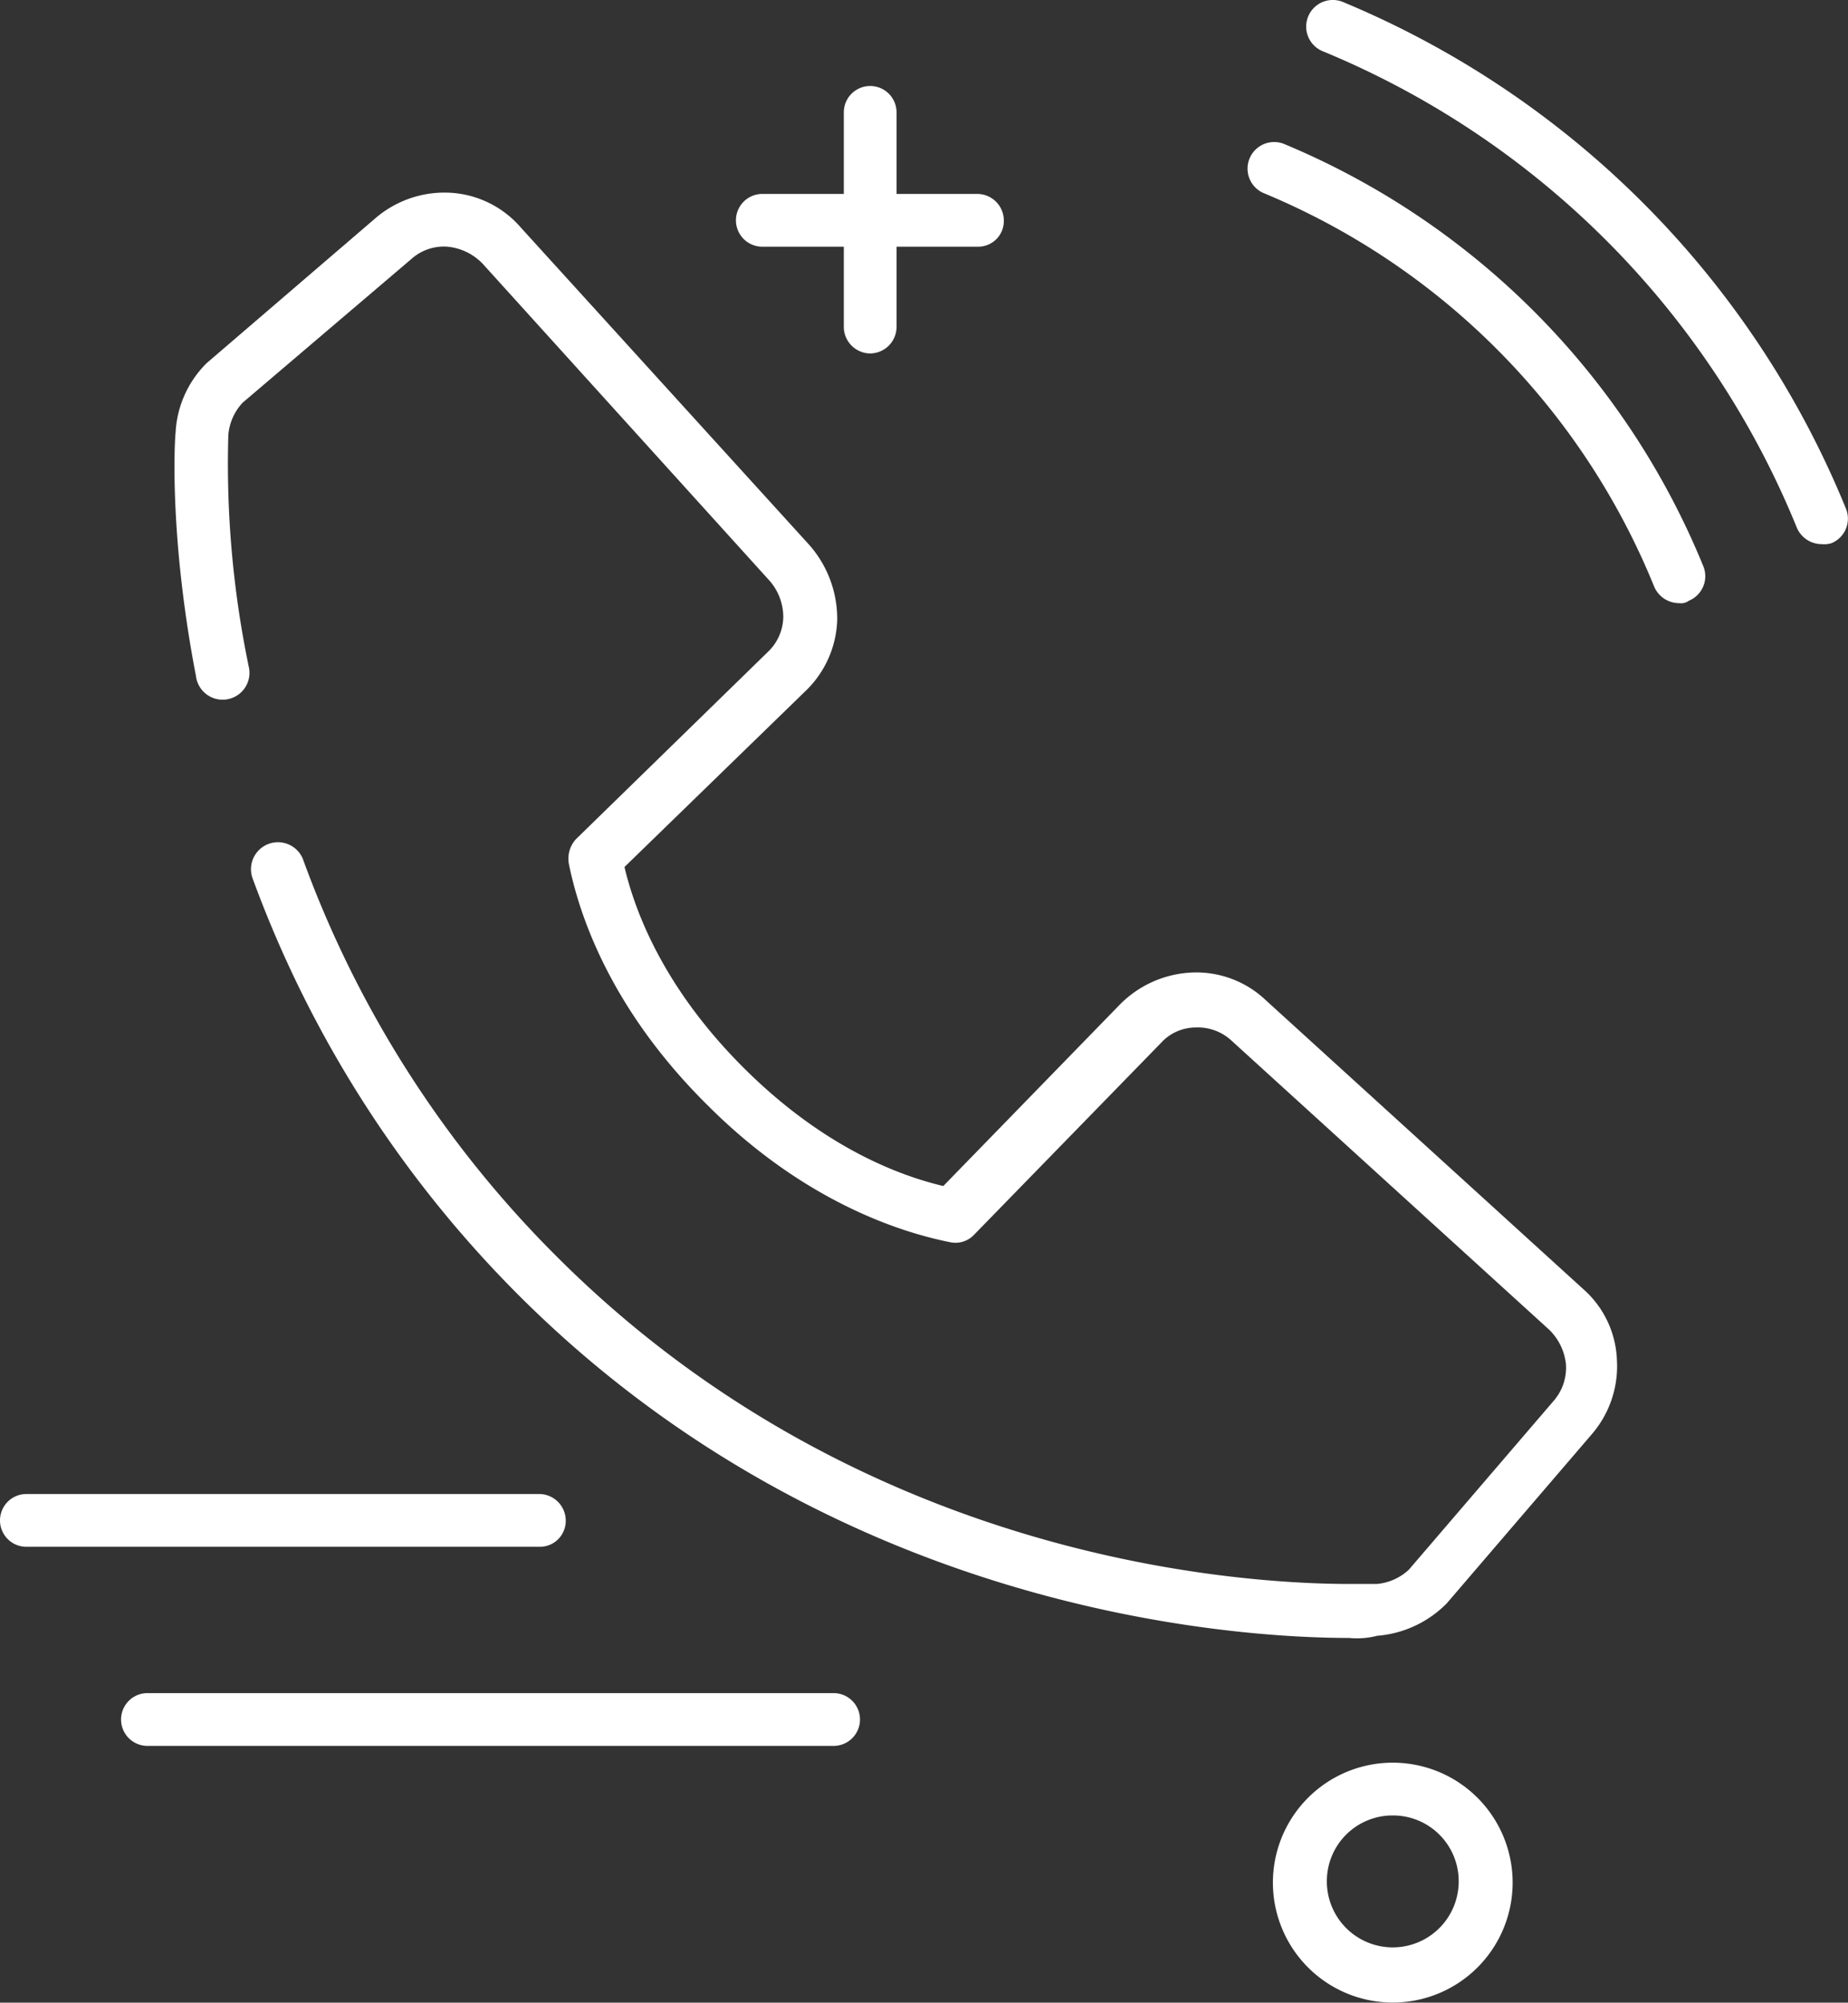 <svg viewBox="0 0 154.18 166.98" xmlns="http://www.w3.org/2000/svg"><rect x="0" y="0" width="154.18" height="166.98" fill="#333333" stroke="none"/><g fill="#fff" transform="translate(-2.45 -2.71)"><path d="m115 139.28c-9.5 0-42.8-2.1-69.3-28.6a95.57 95.57 0 0 1 -22.2-34.8 2.25 2.25 0 0 1 4.2-1.6 90.4 90.4 0 0 0 21.2 33.2c25.4 25.4 57.1 27.3 66.2 27.3h2.2a4.47 4.47 0 0 0 2.7-1.2l12.1-14.1a4.21 4.21 0 0 0 1-3 4.69 4.69 0 0 0 -1.4-2.9l-26.5-24.1a4.14 4.14 0 0 0 -3-1.1 3.93 3.93 0 0 0 -2.9 1.3l-15.6 16a2.13 2.13 0 0 1 -2 .6c-4-.8-12.1-3.3-20.2-11.4-8.3-8.2-10.8-16.2-11.6-20.2a2.42 2.42 0 0 1 .6-2l16-15.6a4.11 4.11 0 0 0 1.3-2.9 4.62 4.62 0 0 0 -1.1-3l-24-26.5a4.69 4.69 0 0 0 -2.9-1.4 4.06 4.06 0 0 0 -3 1l-14.1 12a4.47 4.47 0 0 0 -1.2 2.7 83.1 83.1 0 0 0 1.7 19.3 2.24 2.24 0 1 1 -4.4.8c-2.2-11.4-1.8-19.4-1.7-20.3a8.76 8.76 0 0 1 2.5-5.7l.1-.1 14.1-12.1a8.84 8.84 0 0 1 6.2-2.1 8.39 8.39 0 0 1 5.9 2.9l24.1 26.5a9.33 9.33 0 0 1 2.3 6.2 8.59 8.59 0 0 1 -2.7 6l-15.05 14.62c.9 3.8 3.3 10.1 9.9 16.7s12.9 9 16.7 9.9l14.7-15.1a9 9 0 0 1 6-2.7 8.42 8.42 0 0 1 6.2 2.3l26.5 24.1a8.28 8.28 0 0 1 2.8 5.9 8.68 8.68 0 0 1 -2.1 6.2l-12.1 14.1-.1.1a9.16 9.16 0 0 1 -5.7 2.6 6.84 6.84 0 0 1 -2.35.18z"/><path d="m142.55 53a2.26 2.26 0 0 1 -2.1-1.4 59.93 59.93 0 0 0 -32.6-32.8 2.22 2.22 0 0 1 1.7-4.1 64.59 64.59 0 0 1 35 35.2 2.21 2.21 0 0 1 -1.2 2.9 1.08 1.08 0 0 1 -.8.2z"/><path d="m154.45 48.08a2.26 2.26 0 0 1 -2.1-1.4 72.55 72.55 0 0 0 -39.5-39.68 2.22 2.22 0 1 1 1.7-4.1 77.39 77.39 0 0 1 41.9 42.2 2.21 2.21 0 0 1 -1.2 2.9 2 2 0 0 1 -.8.08z"/><path d="m47.45 131.68h-42.8a2.2 2.2 0 1 1 0-4.4h42.8a2.22 2.22 0 0 1 2.2 2.2 2.16 2.16 0 0 1 -2.2 2.2z"/><path d="m72 148.28h-57.25a2.2 2.2 0 1 1 0-4.4h57.25a2.2 2.2 0 1 1 0 4.4z"/><path d="m118.65 169.68a10 10 0 1 1 10-10 10 10 0 0 1 -10 10zm0-15.6a5.48 5.48 0 0 0 -5.5 5.5 5.5 5.5 0 0 0 11 0 5.48 5.48 0 0 0 -5.5-5.5z"/><path d="m75.05 32.18a2.22 2.22 0 0 1 -2.2-2.2v-17.9a2.2 2.2 0 0 1 4.4 0v17.92a2.22 2.22 0 0 1 -2.2 2.18z"/><path d="m84.05 23.28h-18a2.2 2.2 0 1 1 0-4.4h17.95a2.22 2.22 0 0 1 2.2 2.2 2.14 2.14 0 0 1 -2.15 2.2z"/></g></svg>

